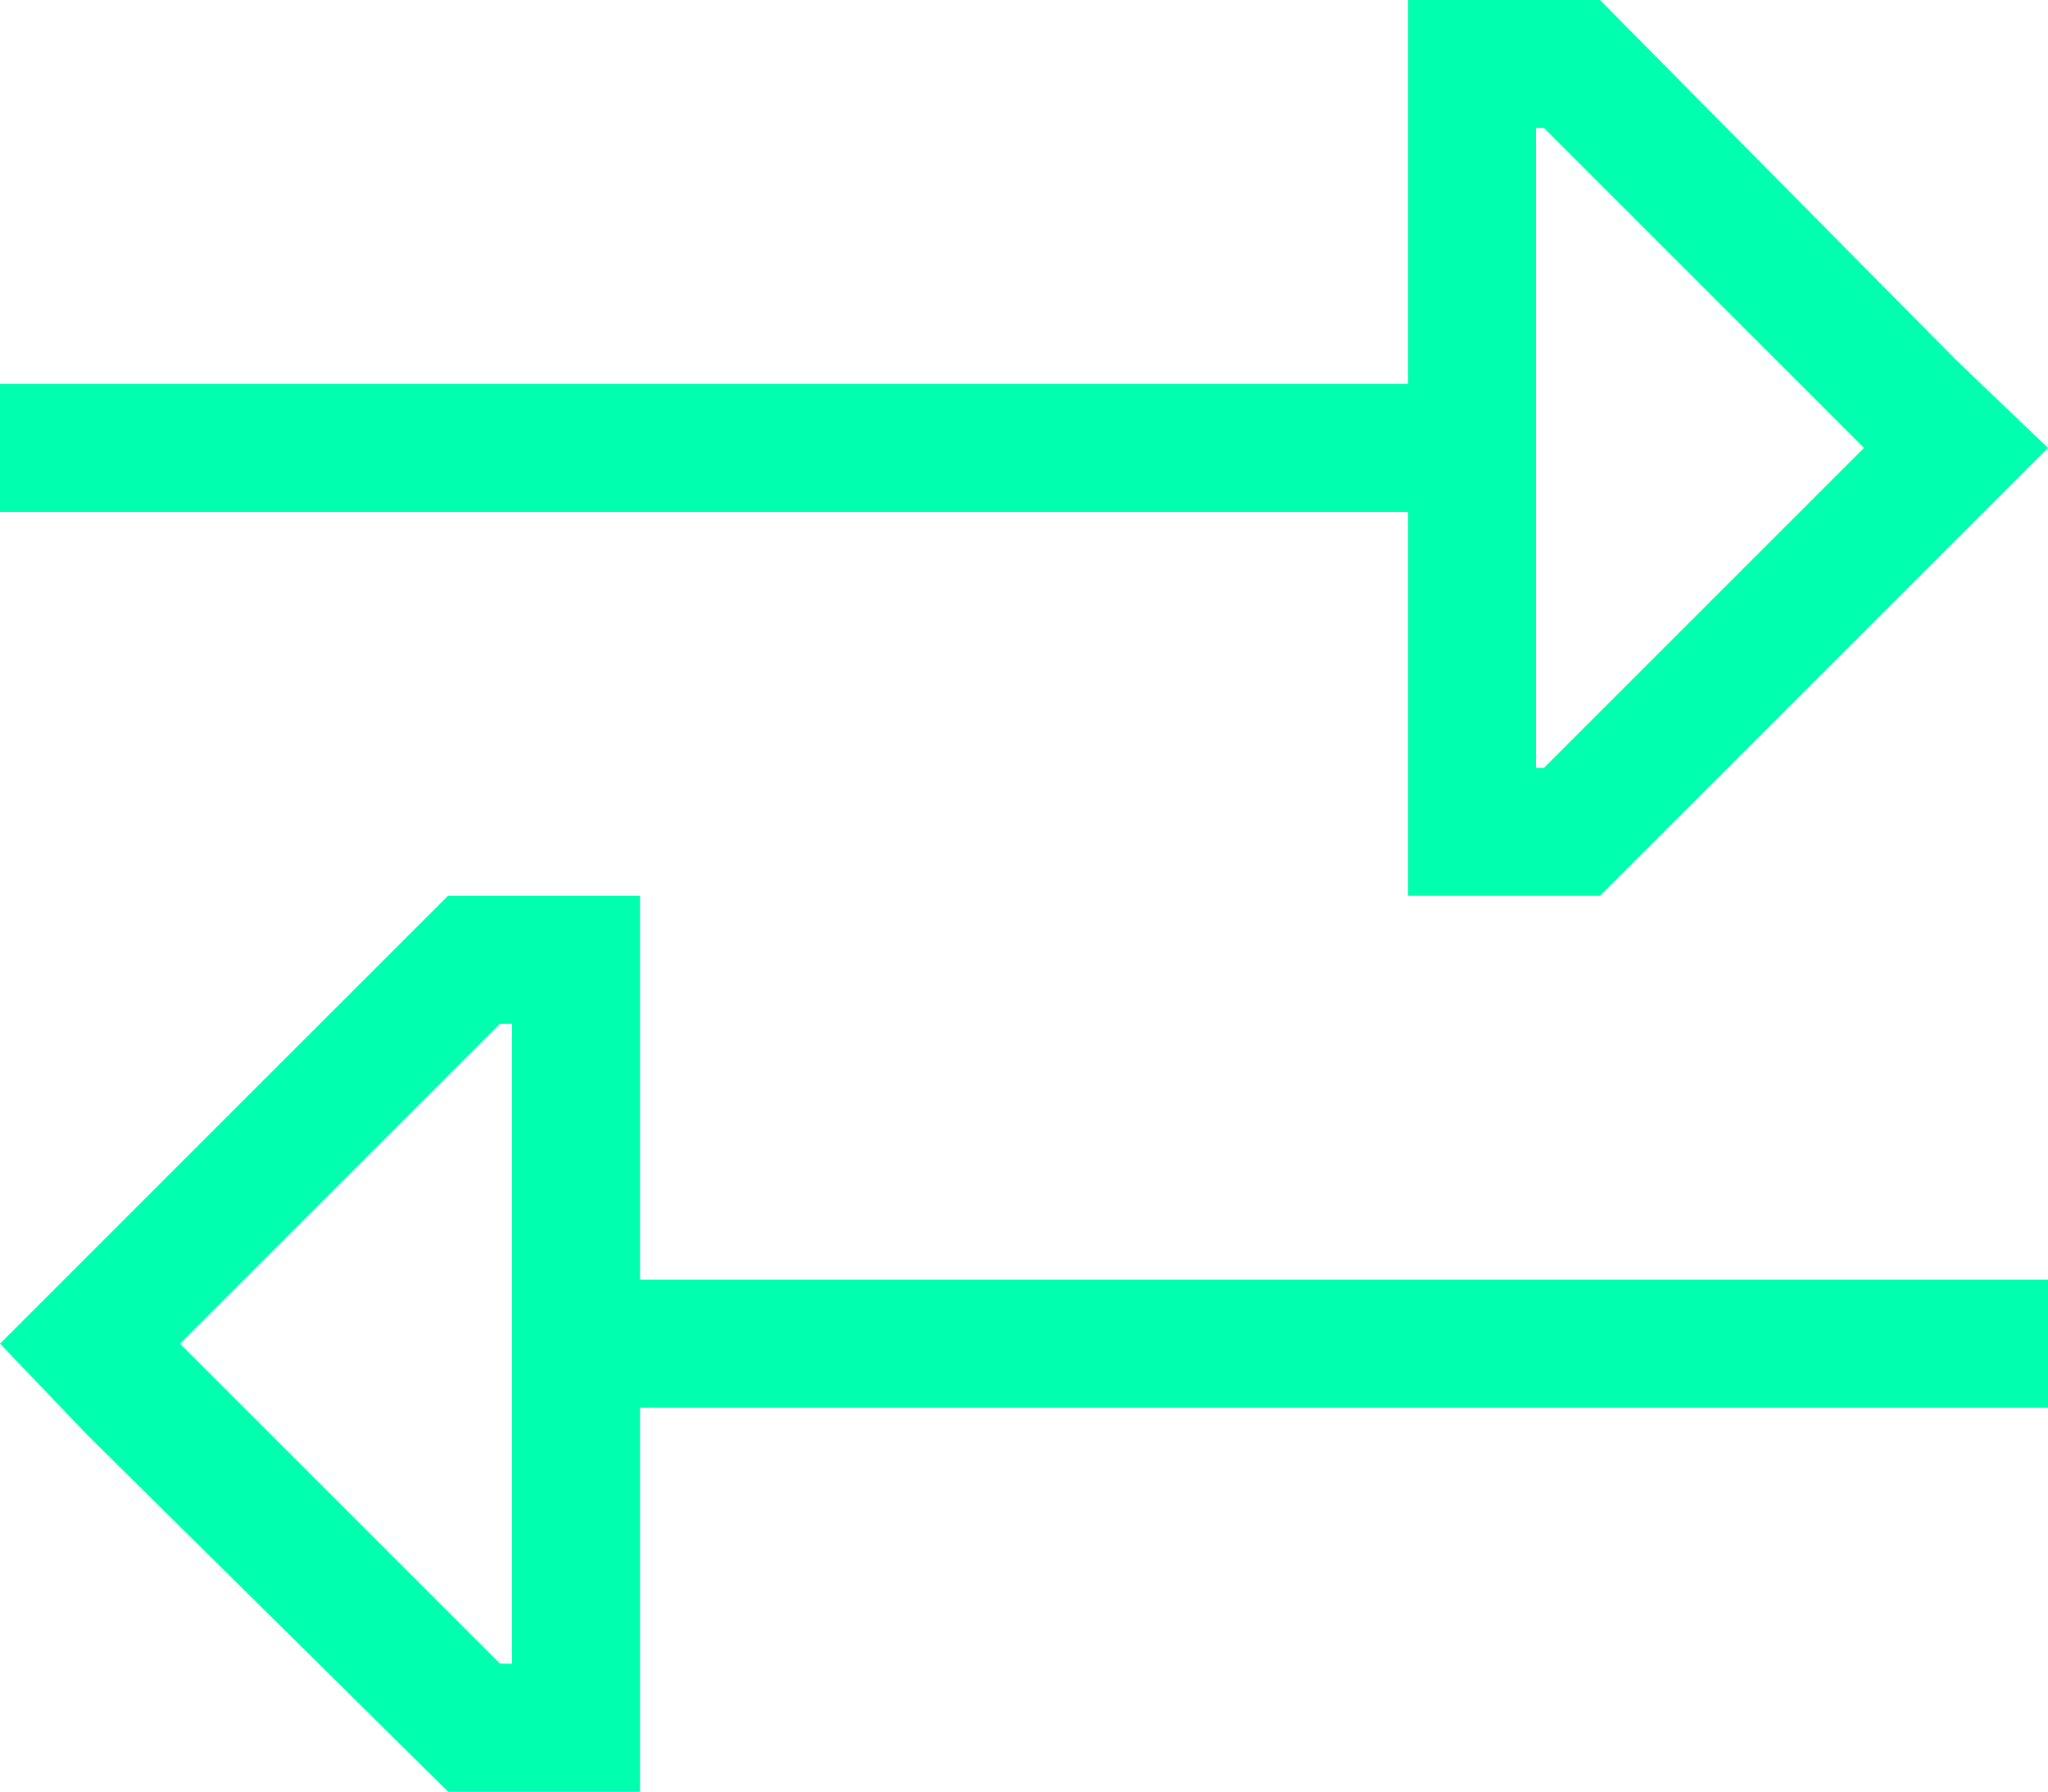 <?xml version="1.0" encoding="UTF-8"?> <svg xmlns="http://www.w3.org/2000/svg" width="96" height="84" viewBox="0 0 96 84" fill="none"><path d="M96 21L91.688 25.312L75 42H72H66V36V24H3H0V18H3H66V6V0H72H75L91.688 16.875L96 21ZM72.375 6H72V36H72.375L87.375 21L72.375 6ZM0 63L4.125 58.875L21 42H24H30V48V60H93H96V66H93H30V78V84H24H21L4.125 67.312L0 63ZM23.438 78H24V48H23.438L8.438 63L23.438 78Z" fill="#00FFAF"></path></svg> 